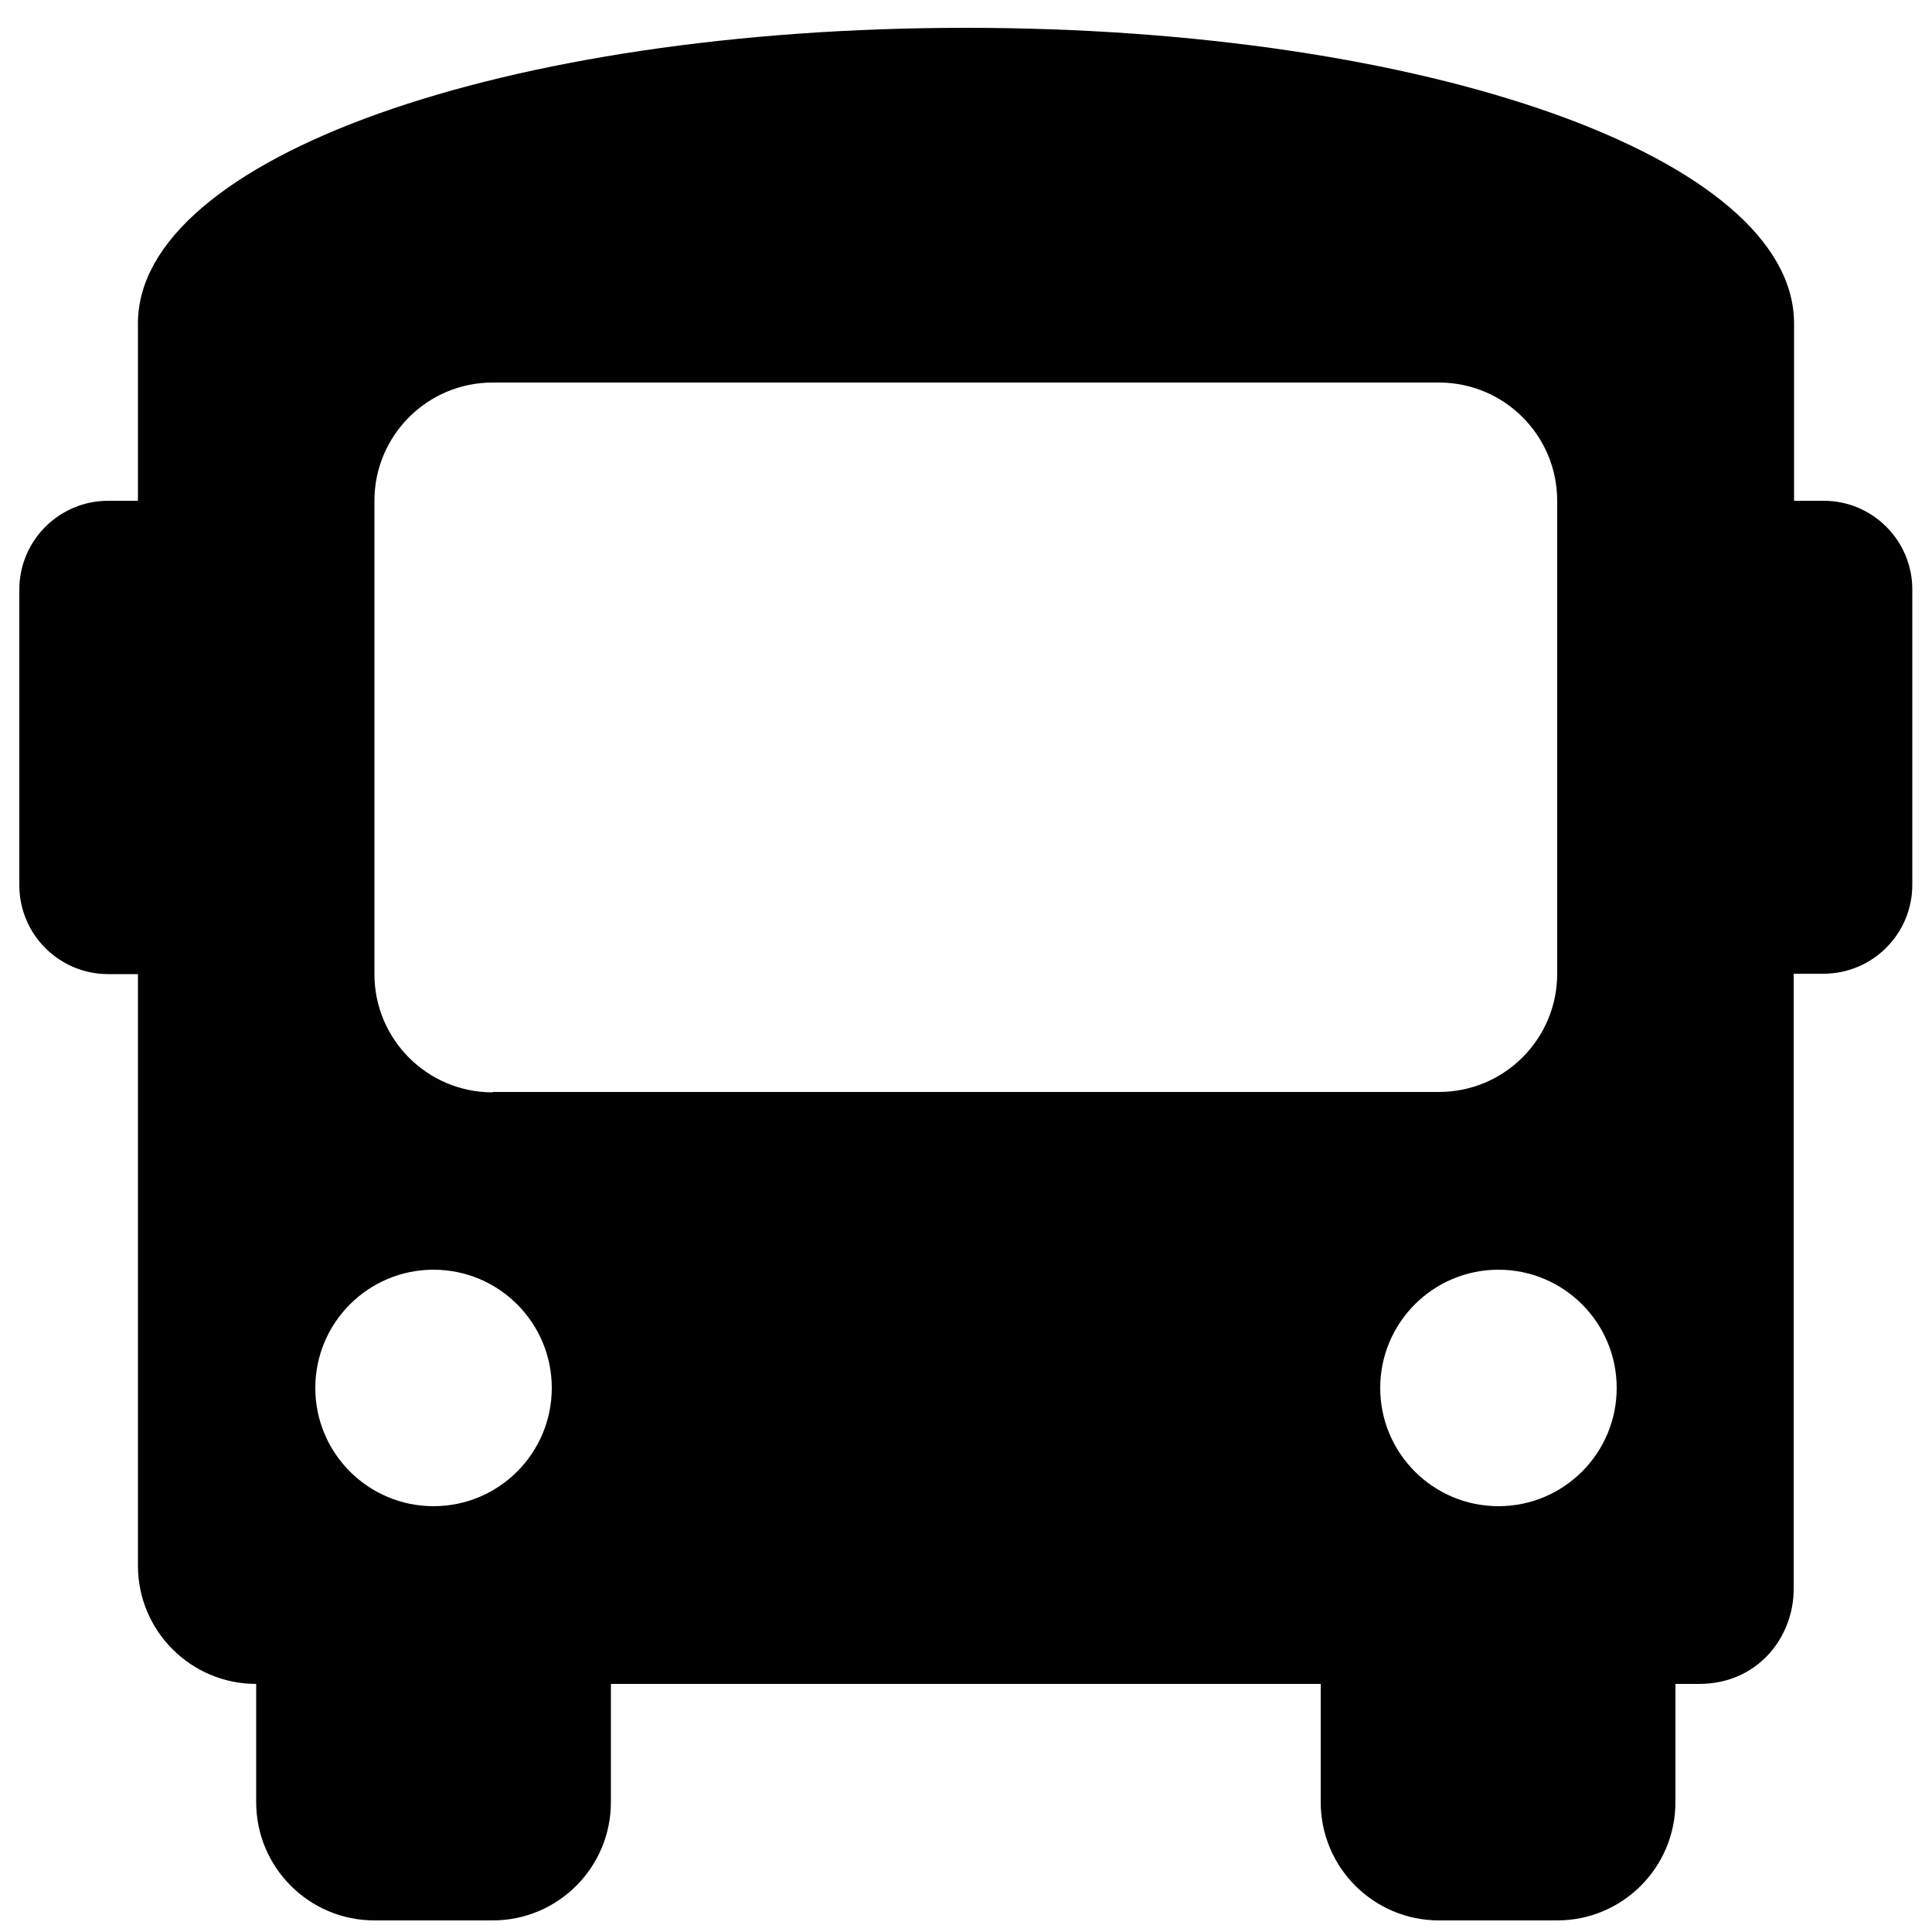 <?xml version="1.0" encoding="utf-8"?>
<!-- Generator: Adobe Illustrator 25.2.0, SVG Export Plug-In . SVG Version: 6.00 Build 0)  -->
<svg version="1.1" id="Ñëîé_1" xmlns="http://www.w3.org/2000/svg" xmlns:xlink="http://www.w3.org/1999/xlink" x="0px" y="0px"
	 viewBox="0 0 500 500" style="enable-background:new 0 0 500 500;" xml:space="preserve">
<style type="text/css">
	.st0{fill:#FFFFFF;}
</style>
<g>
	<path d="M472,129.6h-7.7V83.7c0-42.9-94.9-76.5-214.3-76.5S35.7,40.8,35.7,83.7v45.9H28c-12.7,0-23,10.3-23,23v76.5
		c0,12.7,10.3,23,23,23h7.7v153.1c0,16.9,13.7,30.6,30.6,30.6v30.6c0,16.9,13.7,30.6,30.6,30.6h30.6c16.9,0,30.6-13.7,30.6-30.6
		v-30.6h183.7v30.6c0,16.9,13.7,30.6,30.6,30.6h30.6c16.9,0,30.6-13.7,30.6-30.6v-30.6h6.1c15.3,0,24.5-12.2,24.5-24.5V252h7.7
		c12.7,0,23-10.3,23-23v-76.5C494.9,139.9,484.6,129.6,472,129.6z M112.2,389.8c-16.9,0-30.6-13.7-30.6-30.6
		c0-16.9,13.7-30.6,30.6-30.6s30.6,13.7,30.6,30.6C142.8,376.1,129.1,389.8,112.2,389.8z M127.5,282.7c-16.9,0-30.6-13.7-30.6-30.6
		V129.6c0-16.9,13.7-30.6,30.6-30.6h244.9c16.9,0,30.6,13.7,30.6,30.6V252c0,16.9-13.7,30.6-30.6,30.6H127.5z M387.8,389.8
		c-16.9,0-30.6-13.7-30.6-30.6c0-16.9,13.7-30.6,30.6-30.6c16.9,0,30.6,13.7,30.6,30.6C418.4,376.1,404.7,389.8,387.8,389.8z"/>
</g>
</svg>
